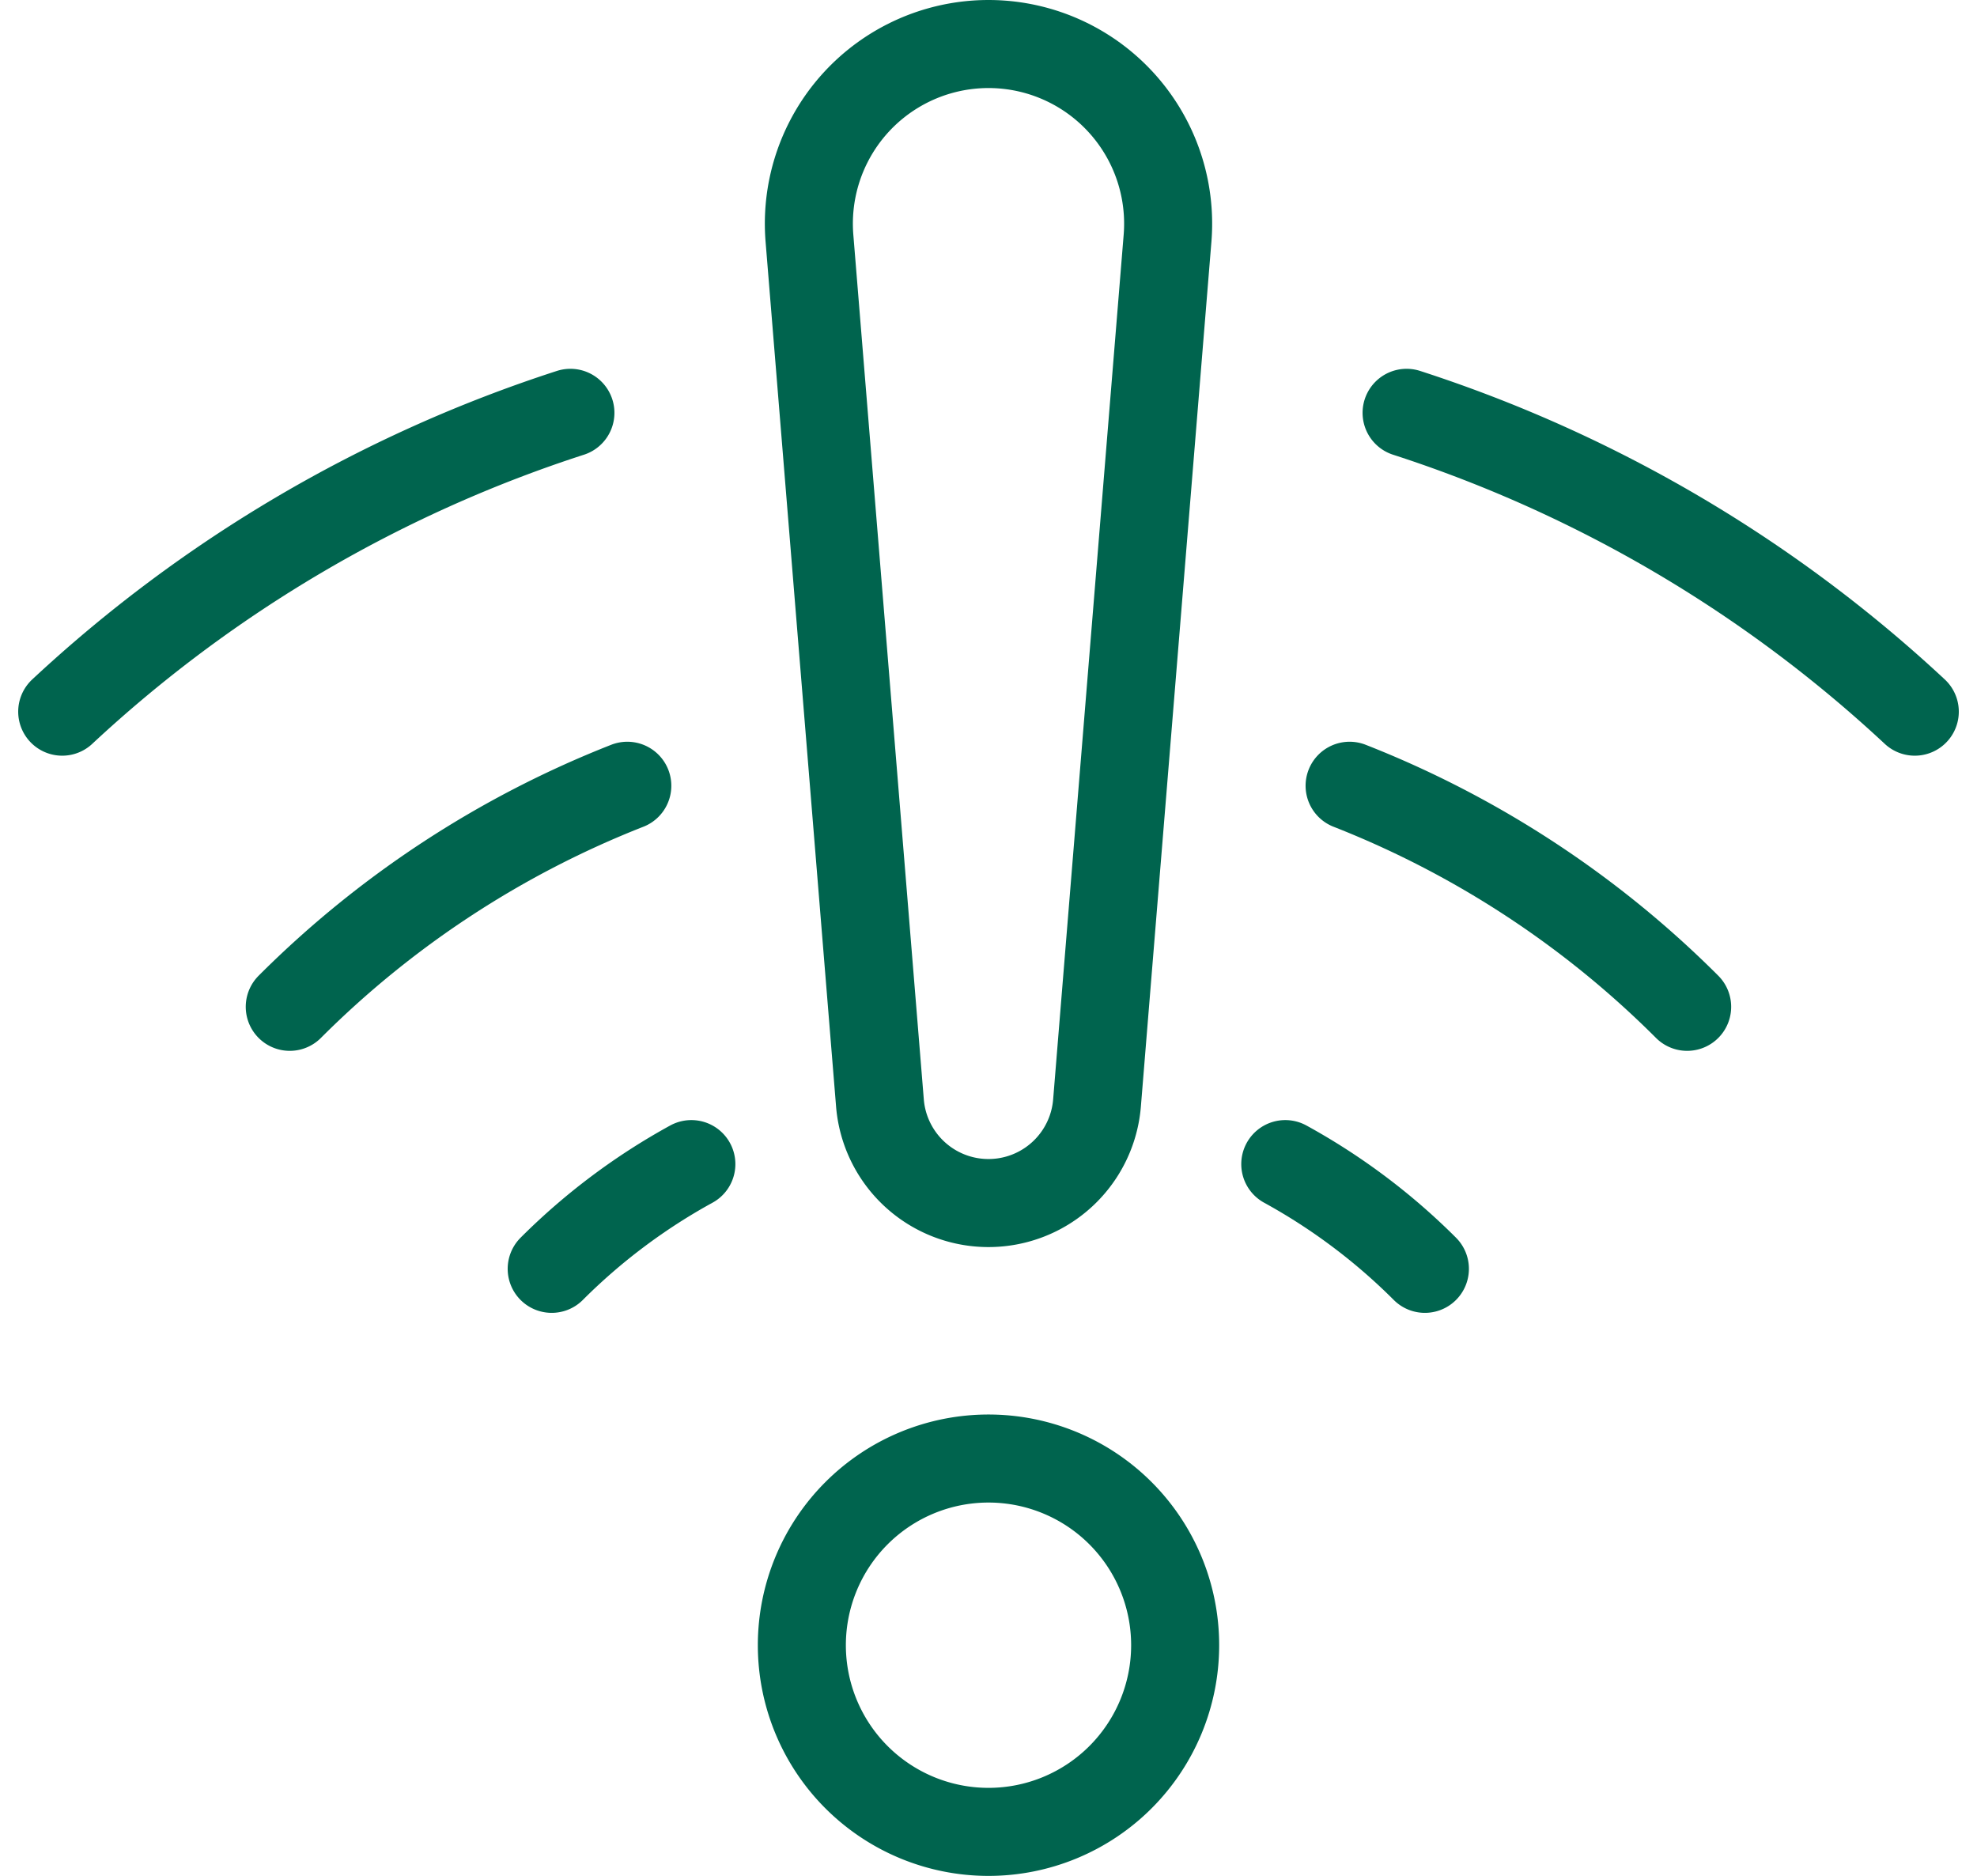 <svg xmlns="http://www.w3.org/2000/svg" width="43.12" height="40.91" viewBox="0 0 43.12 40.91"><g transform="translate(-0.48 -1.585)"><path d="M22.04,41.535a4.071,4.071,0,1,0-4.071-4.071A4.071,4.071,0,0,0,22.04,41.535Z" fill="none" stroke="#00644e" stroke-linecap="round" stroke-linejoin="round" stroke-width="1.92"/><path d="M31.558,29.256a13.466,13.466,0,0,0-3.045-2.284m-16,2.284a13.466,13.466,0,0,1,3.046-2.284" fill="none" stroke="#00644e" stroke-linecap="round" stroke-linejoin="round" stroke-width="1.92"/><path d="M37.278,23.542a21.545,21.545,0,0,0-7.362-4.821M6.8,23.542a21.547,21.547,0,0,1,7.362-4.821" fill="none" stroke="#00644e" stroke-linecap="round" stroke-linejoin="round" stroke-width="1.92"/><path d="M42.243,17.105a29.628,29.628,0,0,0-11.084-6.517M1.837,17.105a29.629,29.629,0,0,1,11.084-6.517" fill="none" stroke="#00644e" stroke-linecap="round" stroke-linejoin="round" stroke-width="1.92"/><path d="M18.135,6.782l1.537,18.853a2.375,2.375,0,0,0,4.735,0L25.945,6.782a3.918,3.918,0,1,0-7.81,0Z" fill="none" stroke="#00644e" stroke-linecap="round" stroke-linejoin="round" stroke-width="1.92"/></g></svg>